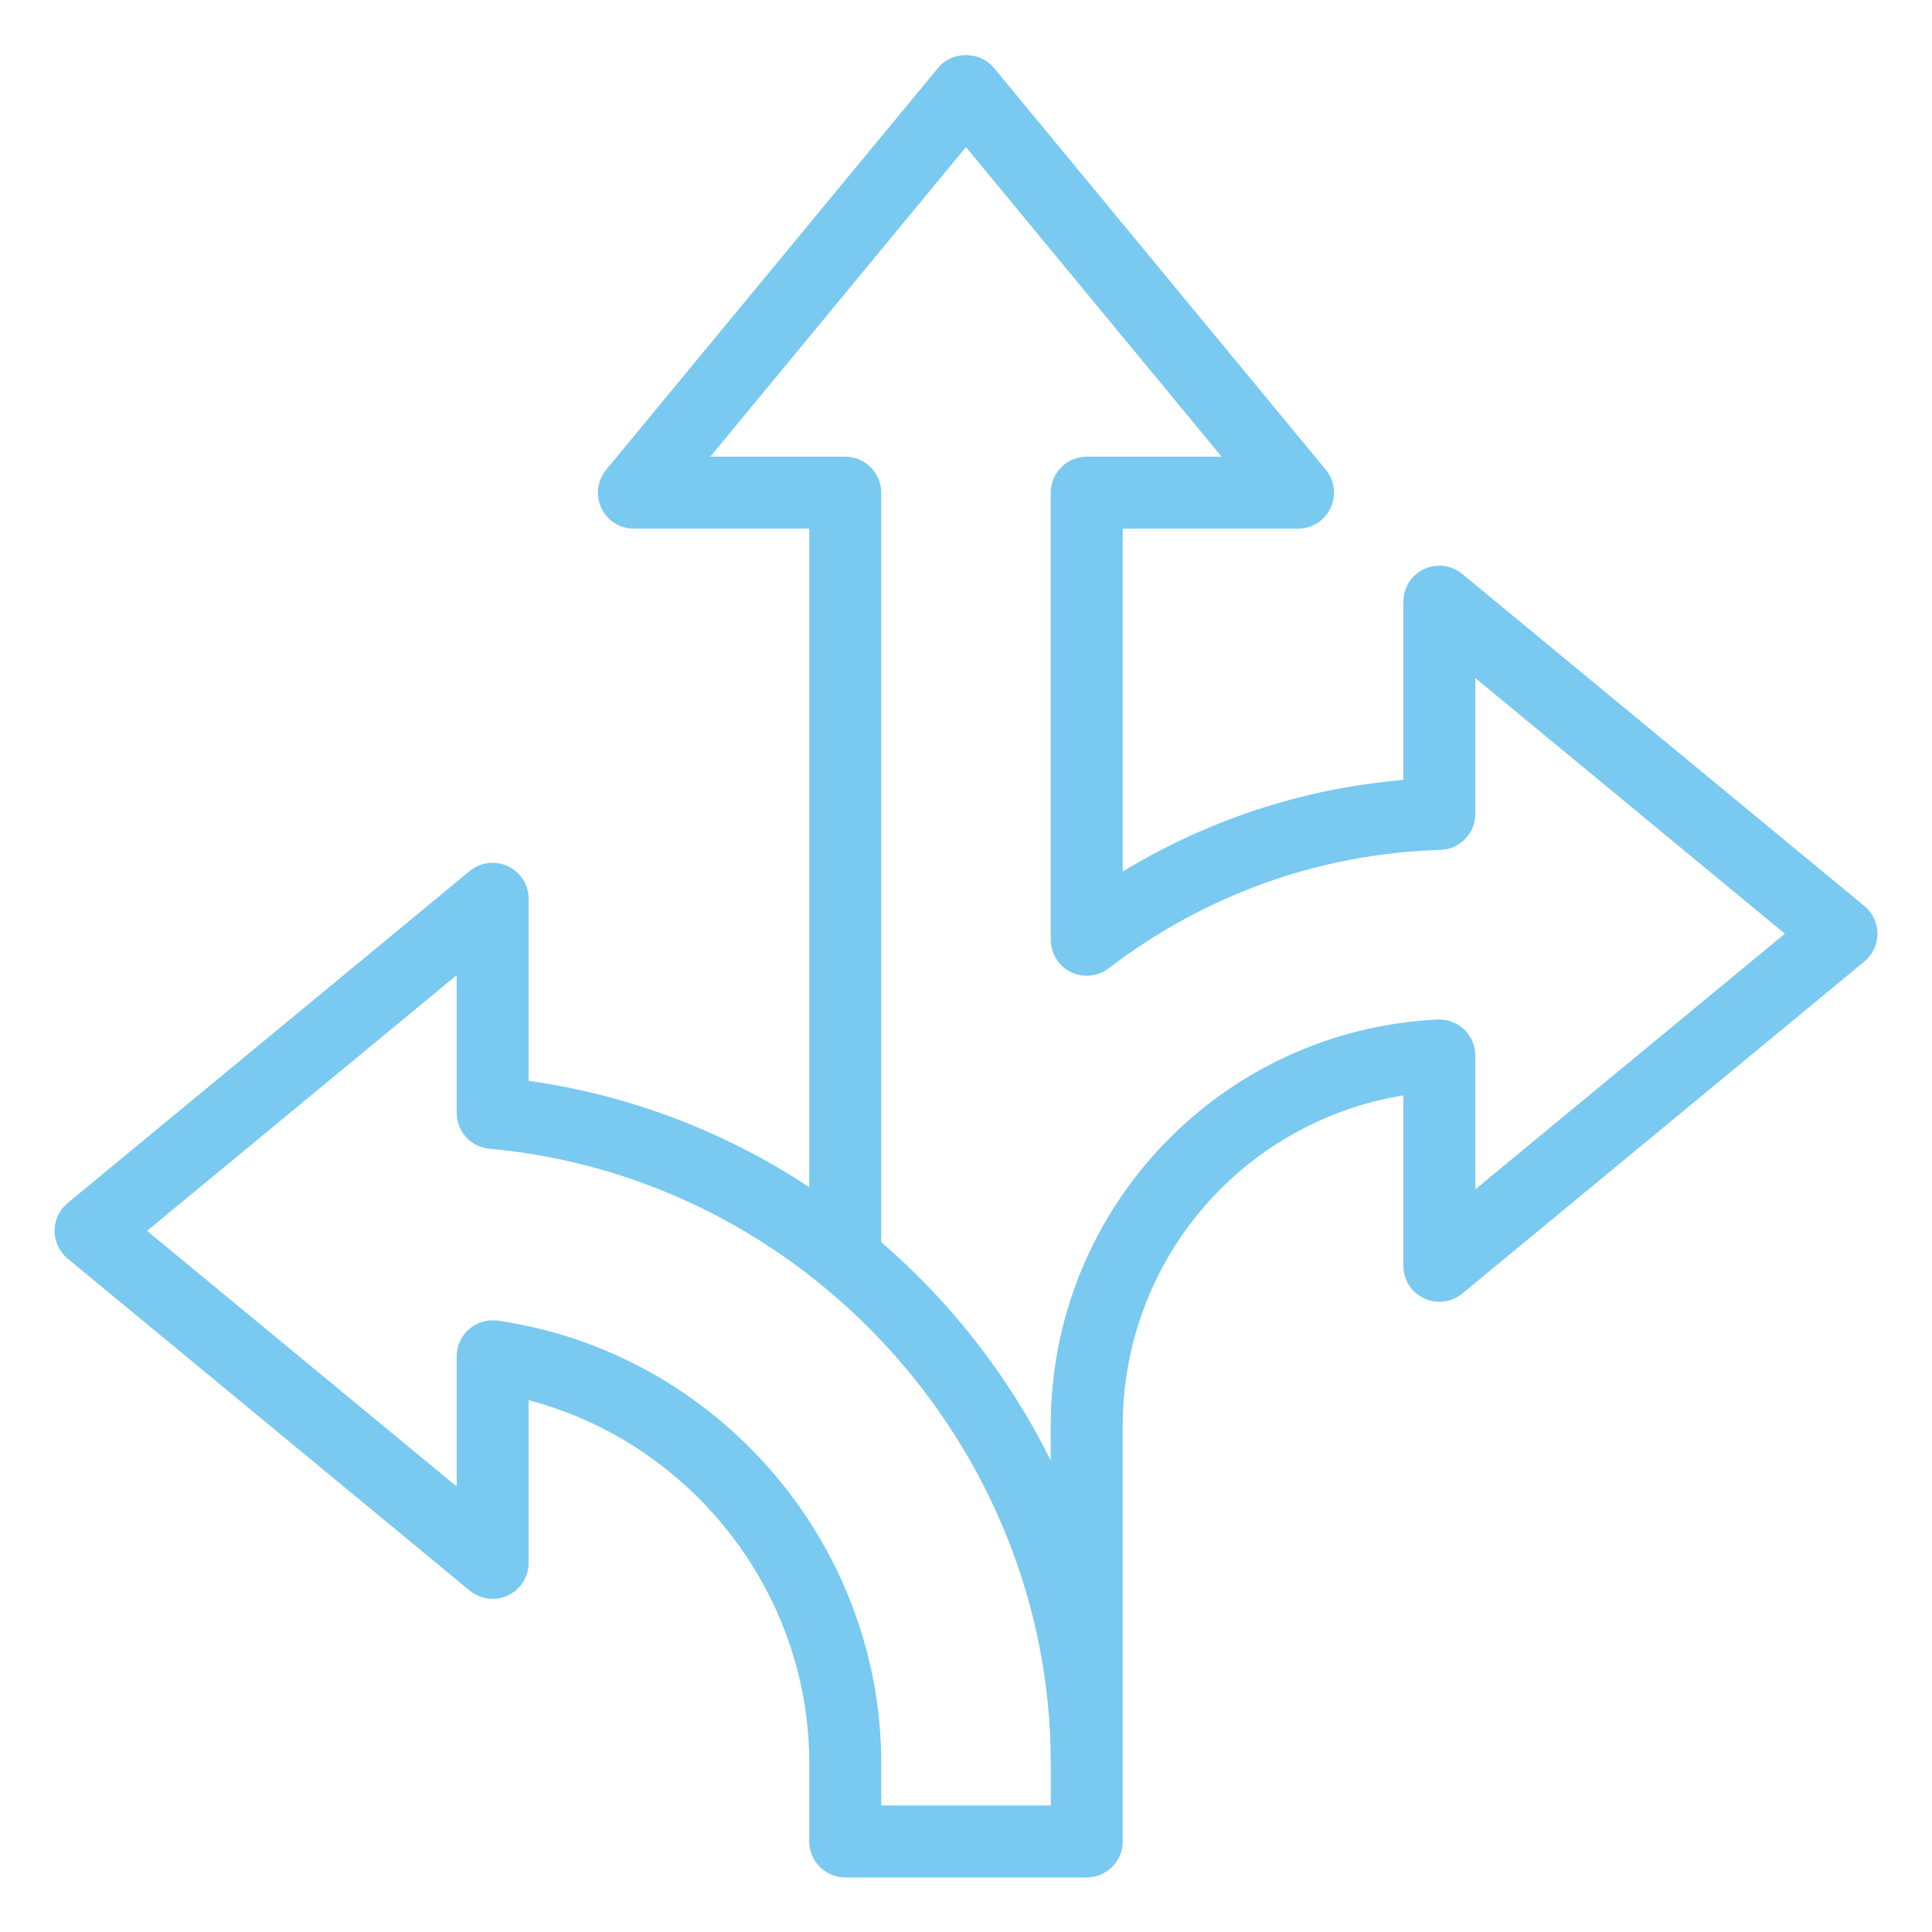 <?xml version="1.0" encoding="UTF-8"?> <svg xmlns="http://www.w3.org/2000/svg" width="50" height="50" viewBox="0 0 50 50" fill="none"><path d="M48.154 23.563L37.748 14.97C37.633 14.875 37.495 14.815 37.348 14.797C37.201 14.778 37.051 14.802 36.917 14.865C36.783 14.928 36.67 15.028 36.59 15.153C36.511 15.279 36.469 15.424 36.469 15.572V20.324C33.781 20.527 31.184 21.386 28.906 22.827V13.532H33.594C33.742 13.532 33.887 13.489 34.012 13.41C34.137 13.331 34.237 13.217 34.3 13.083C34.363 12.949 34.387 12.8 34.368 12.653C34.35 12.506 34.29 12.368 34.196 12.253L25.602 1.846C25.306 1.487 24.695 1.487 24.398 1.846L15.804 12.252C15.709 12.367 15.649 12.505 15.63 12.653C15.612 12.8 15.635 12.949 15.698 13.083C15.762 13.218 15.862 13.331 15.987 13.41C16.113 13.49 16.258 13.532 16.406 13.531H21.094V31.007C18.836 29.459 16.245 28.464 13.531 28.102V23.26C13.531 23.112 13.489 22.967 13.409 22.842C13.33 22.717 13.216 22.617 13.083 22.554C12.949 22.491 12.8 22.468 12.652 22.486C12.506 22.504 12.367 22.564 12.252 22.658L1.846 31.251C1.757 31.324 1.686 31.416 1.637 31.52C1.588 31.624 1.562 31.738 1.562 31.853C1.562 31.968 1.588 32.082 1.637 32.186C1.686 32.29 1.757 32.382 1.846 32.456L12.252 41.049C12.367 41.143 12.506 41.203 12.652 41.221C12.8 41.24 12.949 41.216 13.083 41.153C13.216 41.09 13.33 40.99 13.409 40.865C13.489 40.74 13.531 40.595 13.531 40.447V36.045C17.901 37.099 21.094 41.07 21.094 45.63V47.656C21.094 47.864 21.176 48.062 21.323 48.209C21.469 48.355 21.668 48.438 21.875 48.438H28.125C28.332 48.438 28.531 48.355 28.678 48.209C28.824 48.062 28.906 47.864 28.906 47.656V36.89C28.906 34.77 29.67 32.721 31.06 31.119C32.449 29.518 34.37 28.472 36.469 28.174V32.76C36.469 32.908 36.511 33.053 36.591 33.178C36.67 33.303 36.784 33.402 36.918 33.465C37.052 33.529 37.201 33.552 37.348 33.534C37.495 33.516 37.633 33.456 37.748 33.362L48.154 24.768C48.243 24.695 48.314 24.603 48.363 24.499C48.412 24.395 48.438 24.281 48.438 24.166C48.438 24.051 48.412 23.937 48.363 23.833C48.314 23.729 48.243 23.637 48.154 23.563ZM27.344 46.875H22.656V45.63C22.656 39.993 18.445 35.135 12.862 34.327C12.751 34.312 12.638 34.32 12.53 34.351C12.423 34.383 12.324 34.437 12.239 34.51C12.154 34.584 12.086 34.674 12.04 34.776C11.993 34.878 11.969 34.989 11.969 35.101V38.789L3.57 31.854L11.969 24.919V28.802C11.969 28.997 12.042 29.185 12.173 29.329C12.305 29.473 12.486 29.562 12.68 29.58C20.902 30.32 27.344 37.37 27.344 45.631V46.875ZM38.031 31.101V27.315C38.032 27.209 38.01 27.104 37.968 27.007C37.926 26.91 37.865 26.822 37.788 26.749C37.711 26.677 37.621 26.62 37.521 26.584C37.422 26.547 37.317 26.53 37.211 26.535C31.677 26.807 27.343 31.356 27.343 36.89V38.466C26.258 36.063 24.658 33.929 22.656 32.215V12.75C22.656 12.543 22.573 12.344 22.427 12.198C22.28 12.051 22.081 11.969 21.874 11.969H18.064L24.999 3.57L31.934 11.969H28.124C27.917 11.969 27.718 12.051 27.572 12.198C27.425 12.344 27.343 12.543 27.343 12.75V24.321C27.343 24.467 27.384 24.61 27.461 24.733C27.538 24.857 27.648 24.957 27.778 25.021C27.909 25.086 28.055 25.112 28.2 25.098C28.345 25.084 28.483 25.03 28.599 24.942C31.128 23.009 34.128 21.939 37.273 21.845C37.476 21.839 37.669 21.754 37.81 21.608C37.952 21.463 38.031 21.267 38.031 21.064V17.229L46.429 24.164L38.031 31.099L38.031 31.101Z" fill="#79C9F0" stroke="#79C9F0" stroke-width="0.3"></path></svg> 